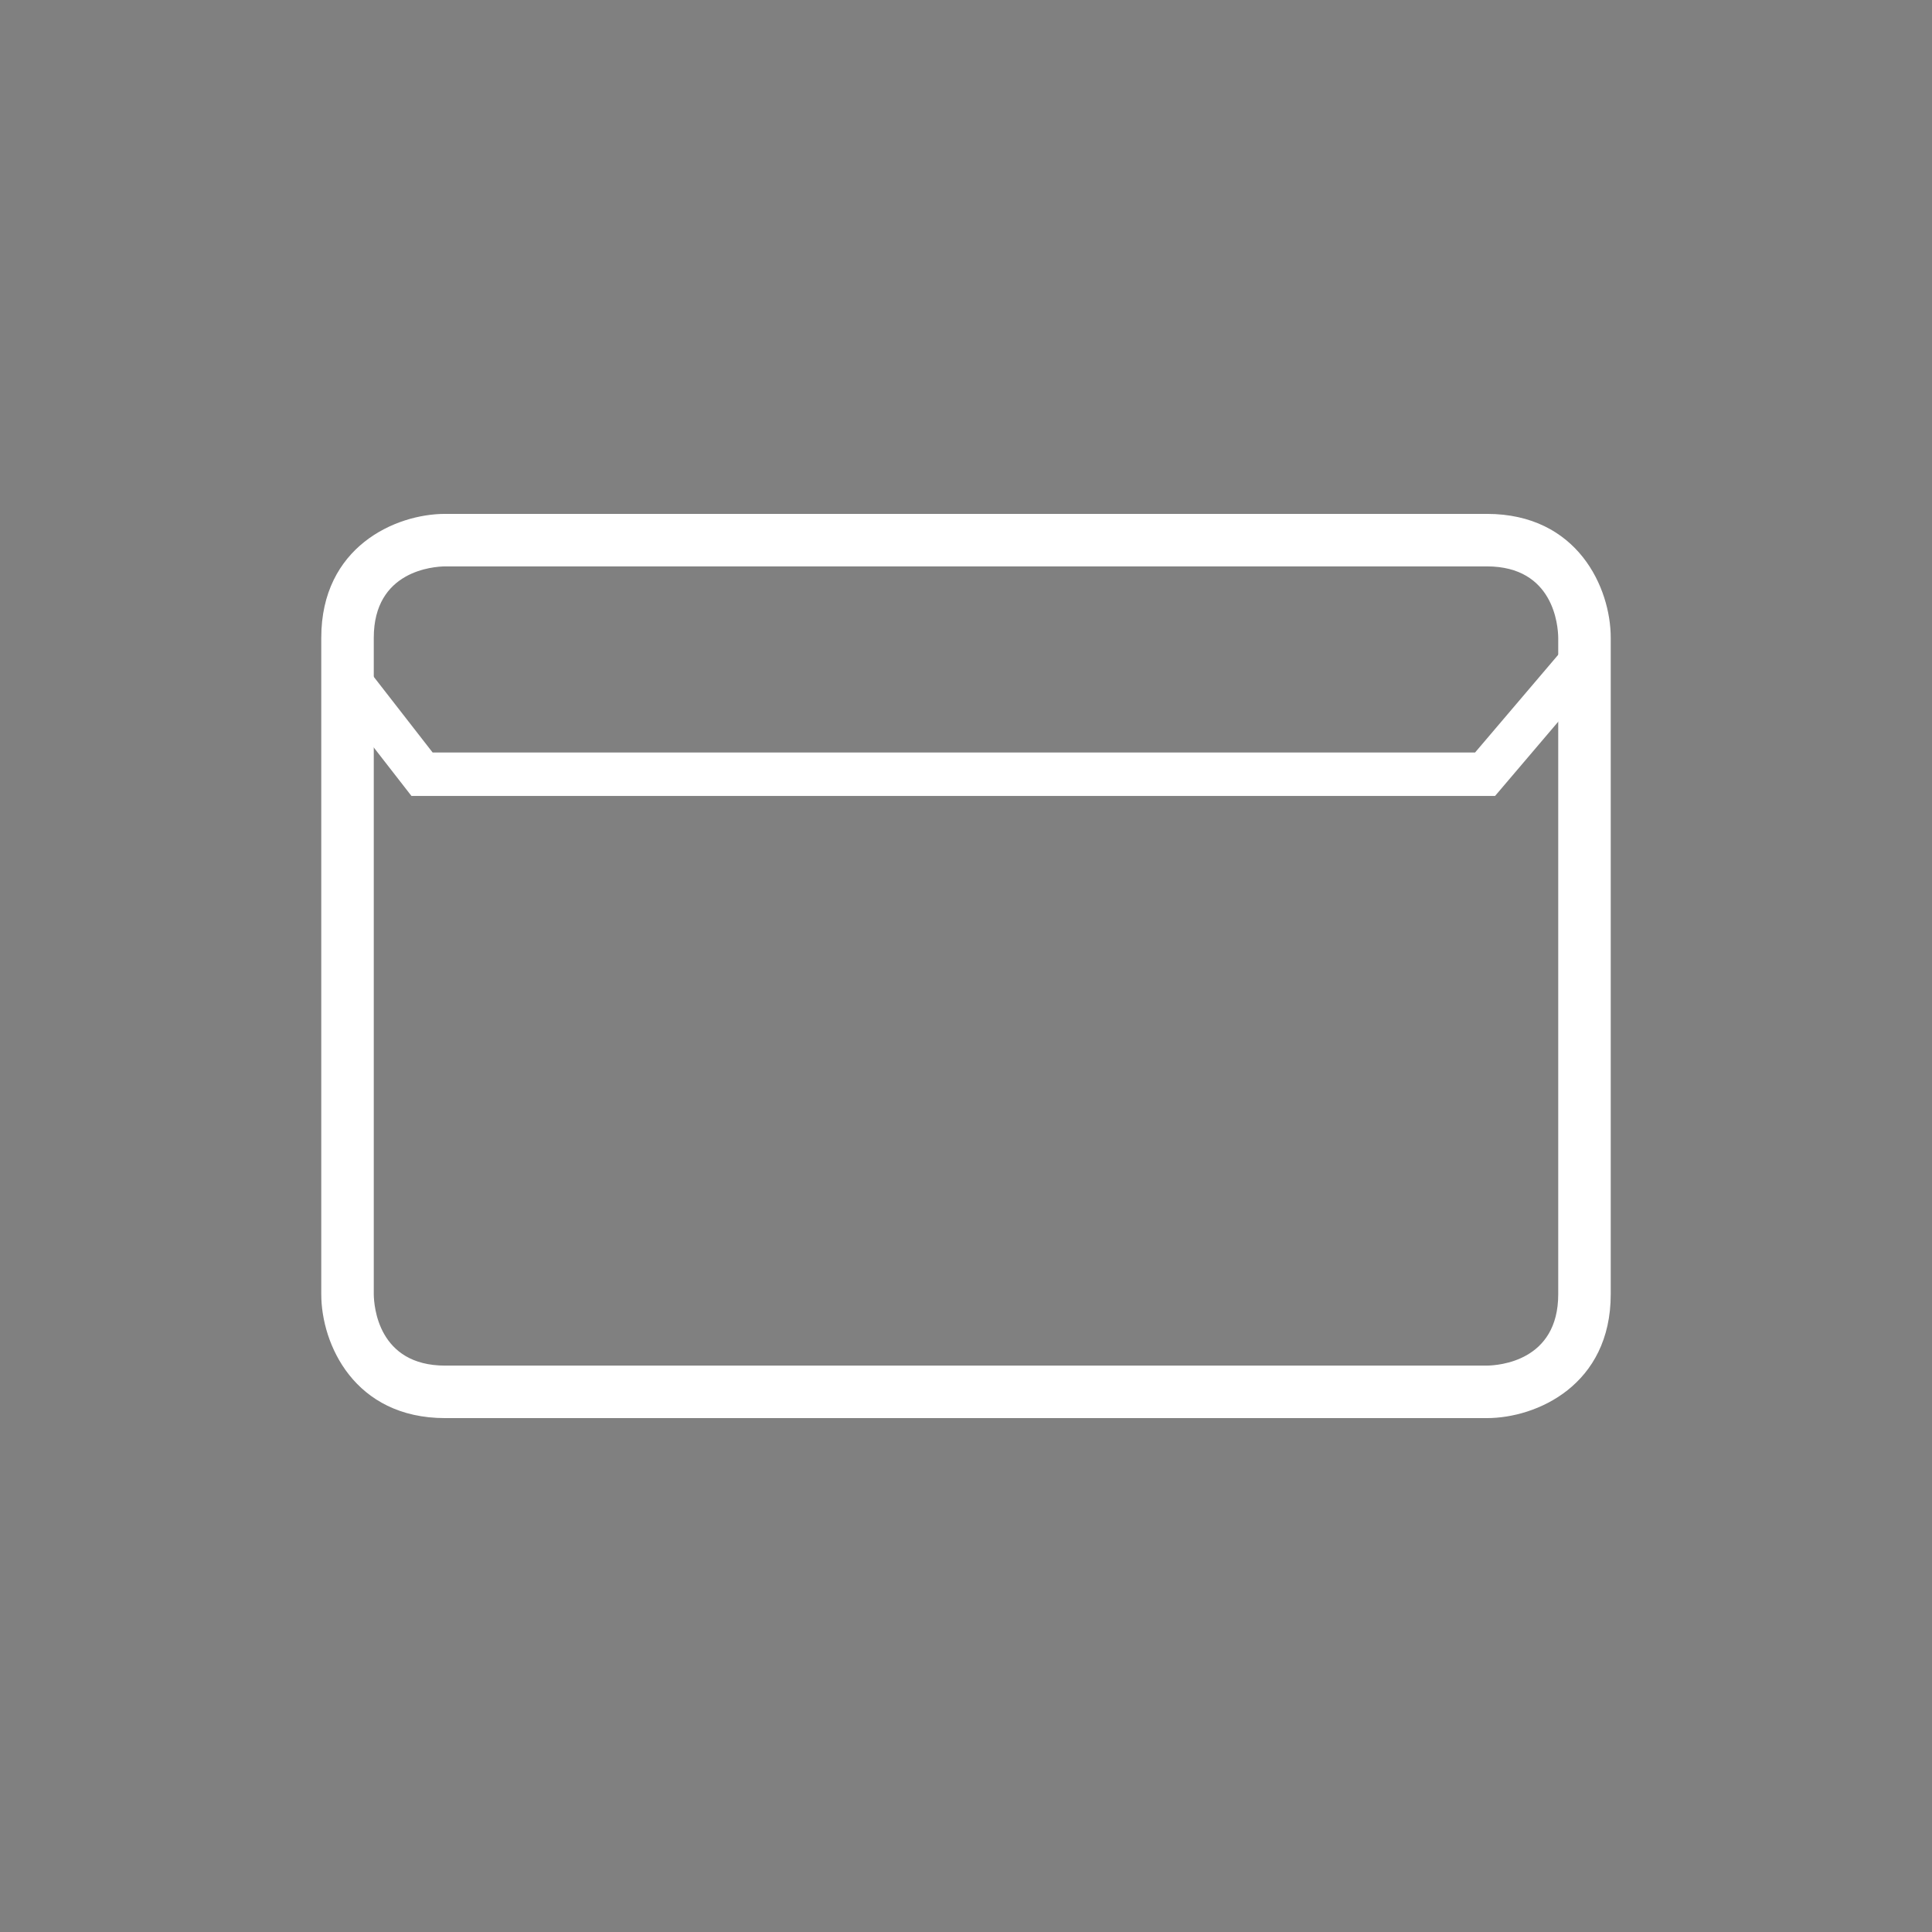 <?xml version="1.0" encoding="UTF-8"?> <svg xmlns="http://www.w3.org/2000/svg" xmlns:xlink="http://www.w3.org/1999/xlink" version="1.1" id="Ebene_1" x="0px" y="0px" width="160px" height="160px" viewBox="0 0 160 160" xml:space="preserve"><rect x="0" y="0" width="160" height="160" fill="#808080" stroke="none"/> <g> <g> <g> <path fill="#FFFFFF" d="M123.135,117.441h-86.27c-7.527,0-10.259-6.135-10.259-10.258V52.817c0-7.527,6.135-10.259,10.259-10.259 h86.27c7.526,0,10.259,6.135,10.259,10.259v54.367C133.394,114.711,127.259,117.441,123.135,117.441z M36.865,46.906 c-0.976,0.012-5.911,0.354-5.911,5.911v54.367c0.012,0.977,0.354,5.91,5.911,5.91h86.26c0.998-0.012,5.921-0.361,5.921-5.91 V52.817c-0.013-0.976-0.354-5.911-5.911-5.911H36.865z"></path> </g> <g> <path fill="#9DAE90" d="M74.898,64.118"></path> </g> </g> <g> <path fill="none" stroke="#181716" stroke-width="0.898" d="M74.898,64.118"></path> </g> <g> <polygon fill="#FFFFFF" points="123.817,65.914 34.073,65.914 27.245,57.136 30.081,54.93 35.83,62.321 122.157,62.321 129.261,53.971 131.997,56.299 "></polygon> </g> </g> </svg> 